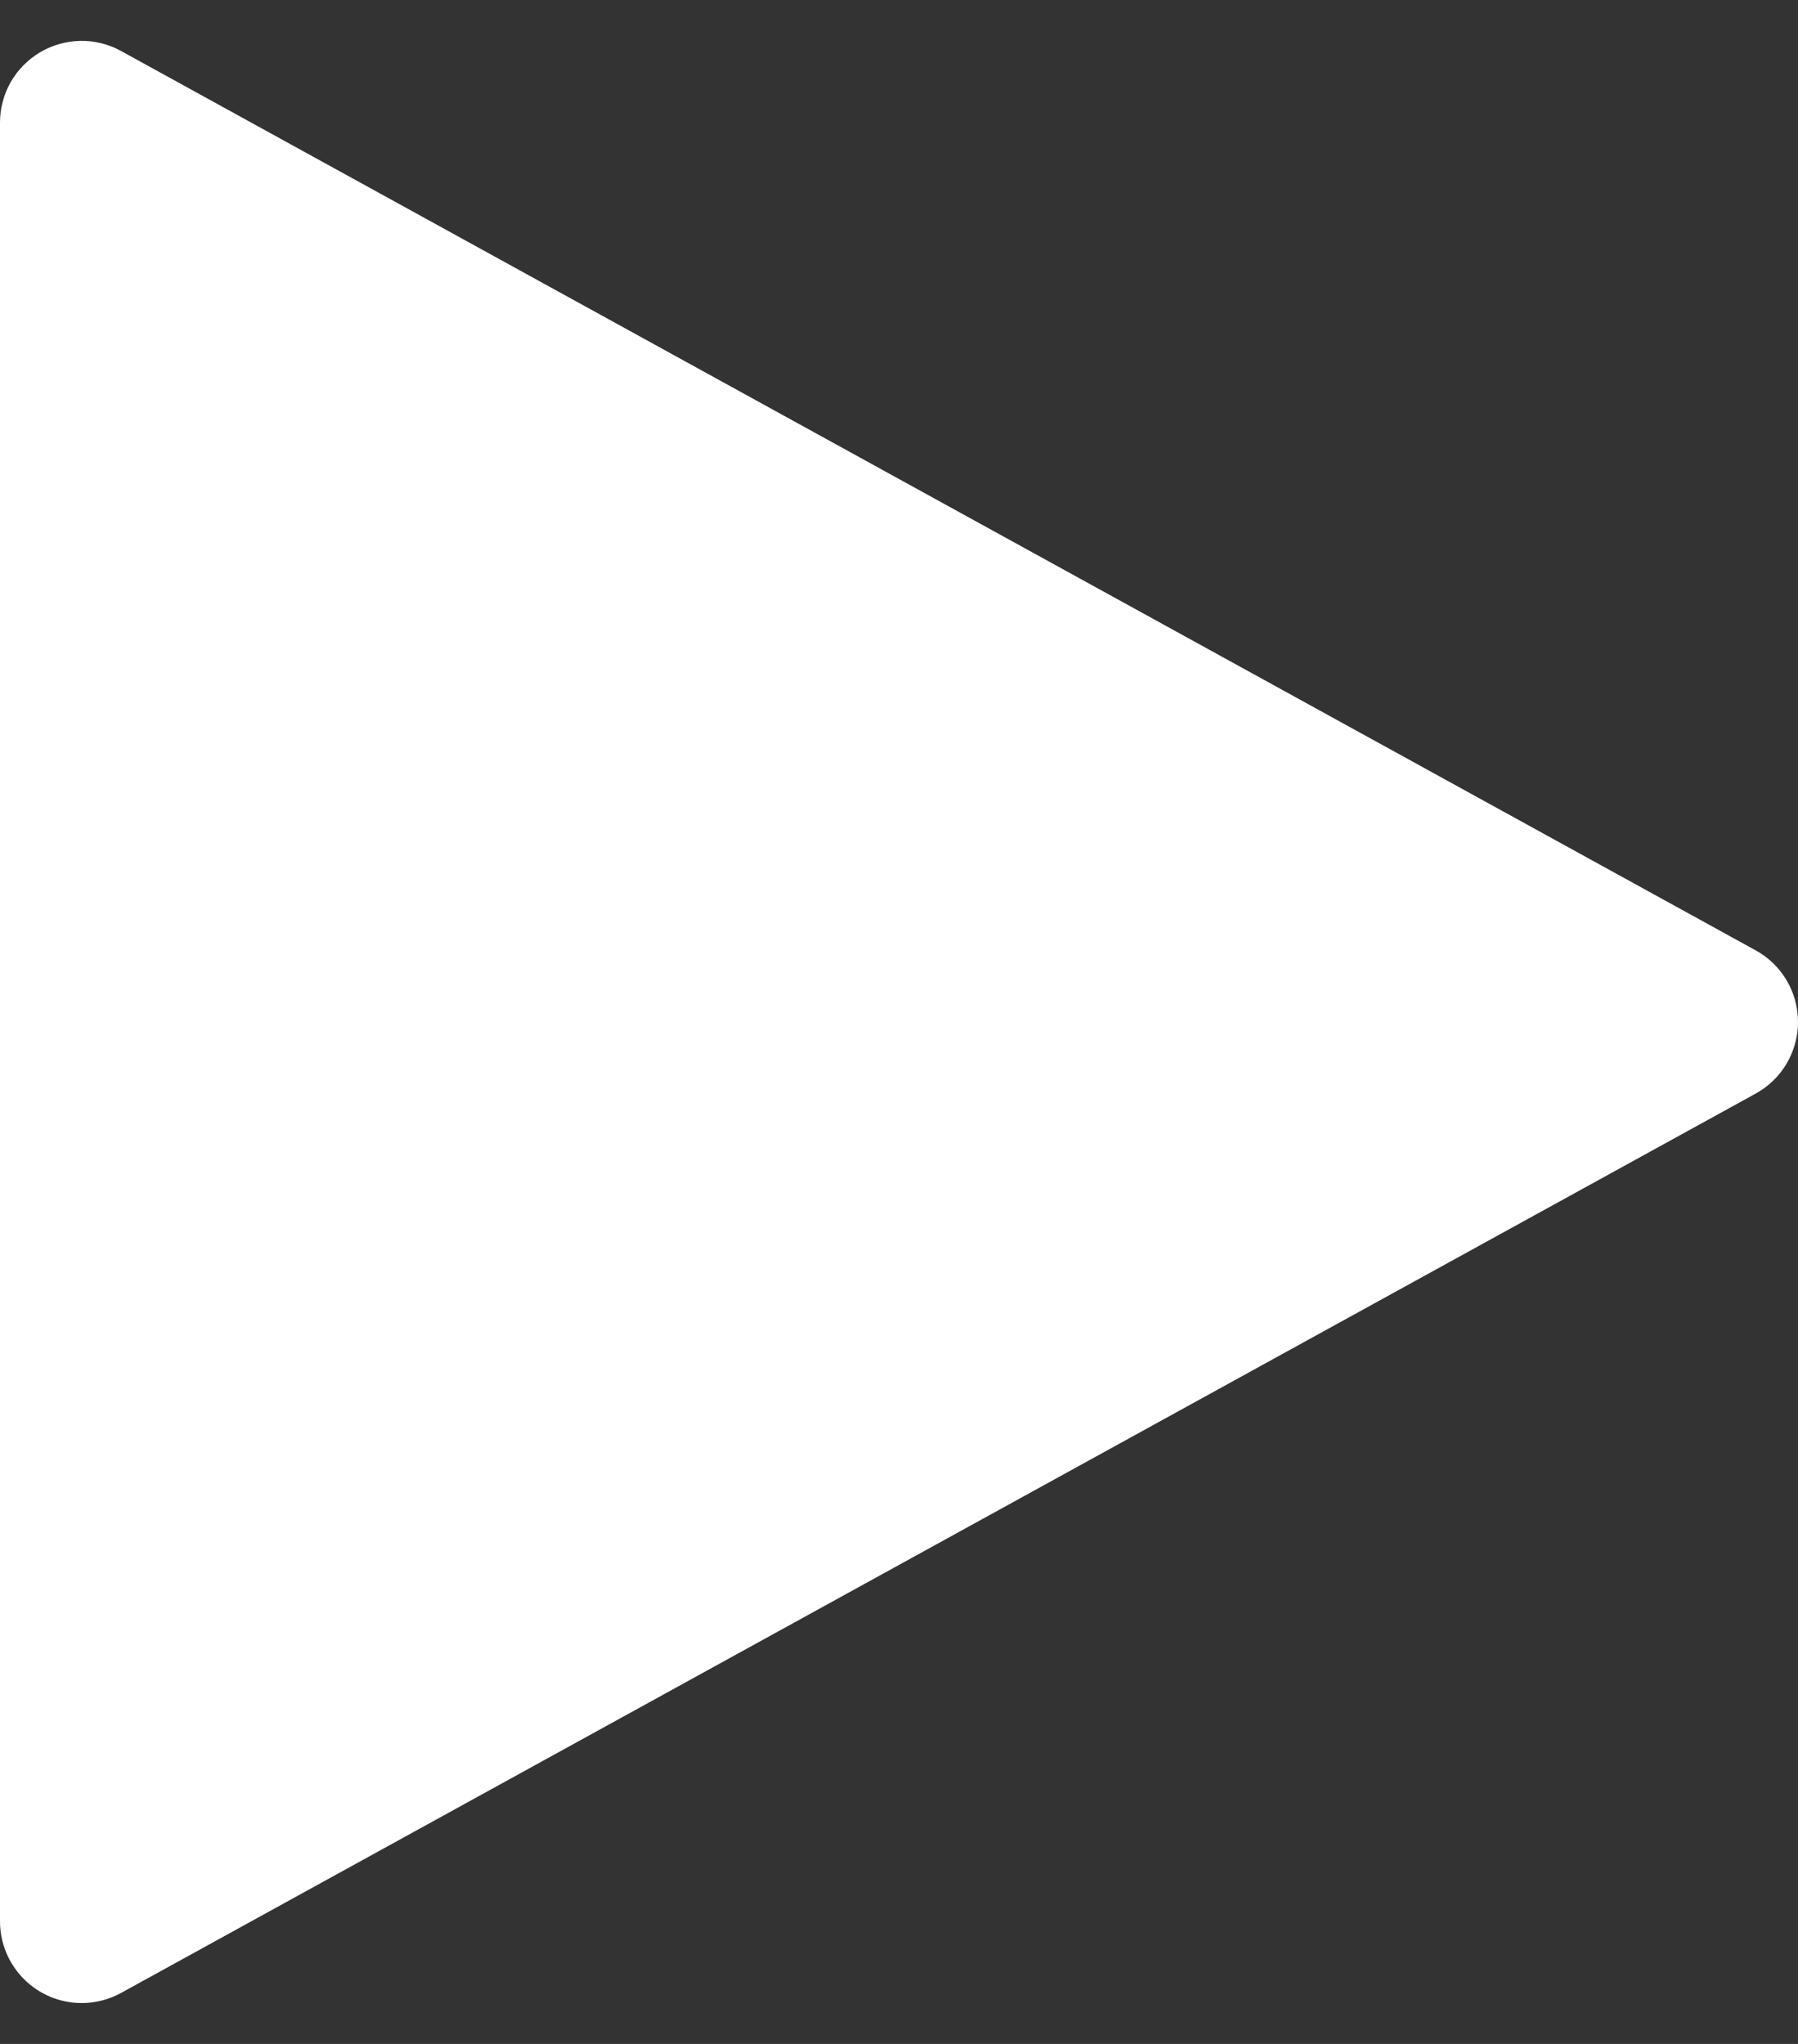 <svg width="22" height="25" viewBox="0 0 22 25" fill="none" xmlns="http://www.w3.org/2000/svg">
<rect x="0" y="0" width="22" height="25" fill="#333333" stroke="none"/>
<g clip-path="url(#clip0_676:3449)">
<path d="M1 24.5C0.735 24.5 0.48 24.395 0.293 24.207C0.105 24.019 0 23.765 0 23.5V1.5C2.97509e-05 1.326 0.045 1.155 0.131 1.004C0.218 0.853 0.342 0.728 0.491 0.639C0.641 0.551 0.811 0.503 0.985 0.5C1.158 0.497 1.33 0.54 1.482 0.624L21.482 11.624C21.639 11.71 21.77 11.837 21.861 11.991C21.952 12.145 22 12.321 22 12.5C22 12.679 21.952 12.854 21.861 13.009C21.77 13.163 21.639 13.29 21.482 13.376L1.482 24.376C1.334 24.457 1.169 24.5 1 24.5Z" fill="white"/>
</g>
<defs>
<clipPath id="clip0_676:3449">
<rect width="22" height="24" fill="white" transform="translate(0 0.5)"/>
</clipPath>
</defs>
</svg>